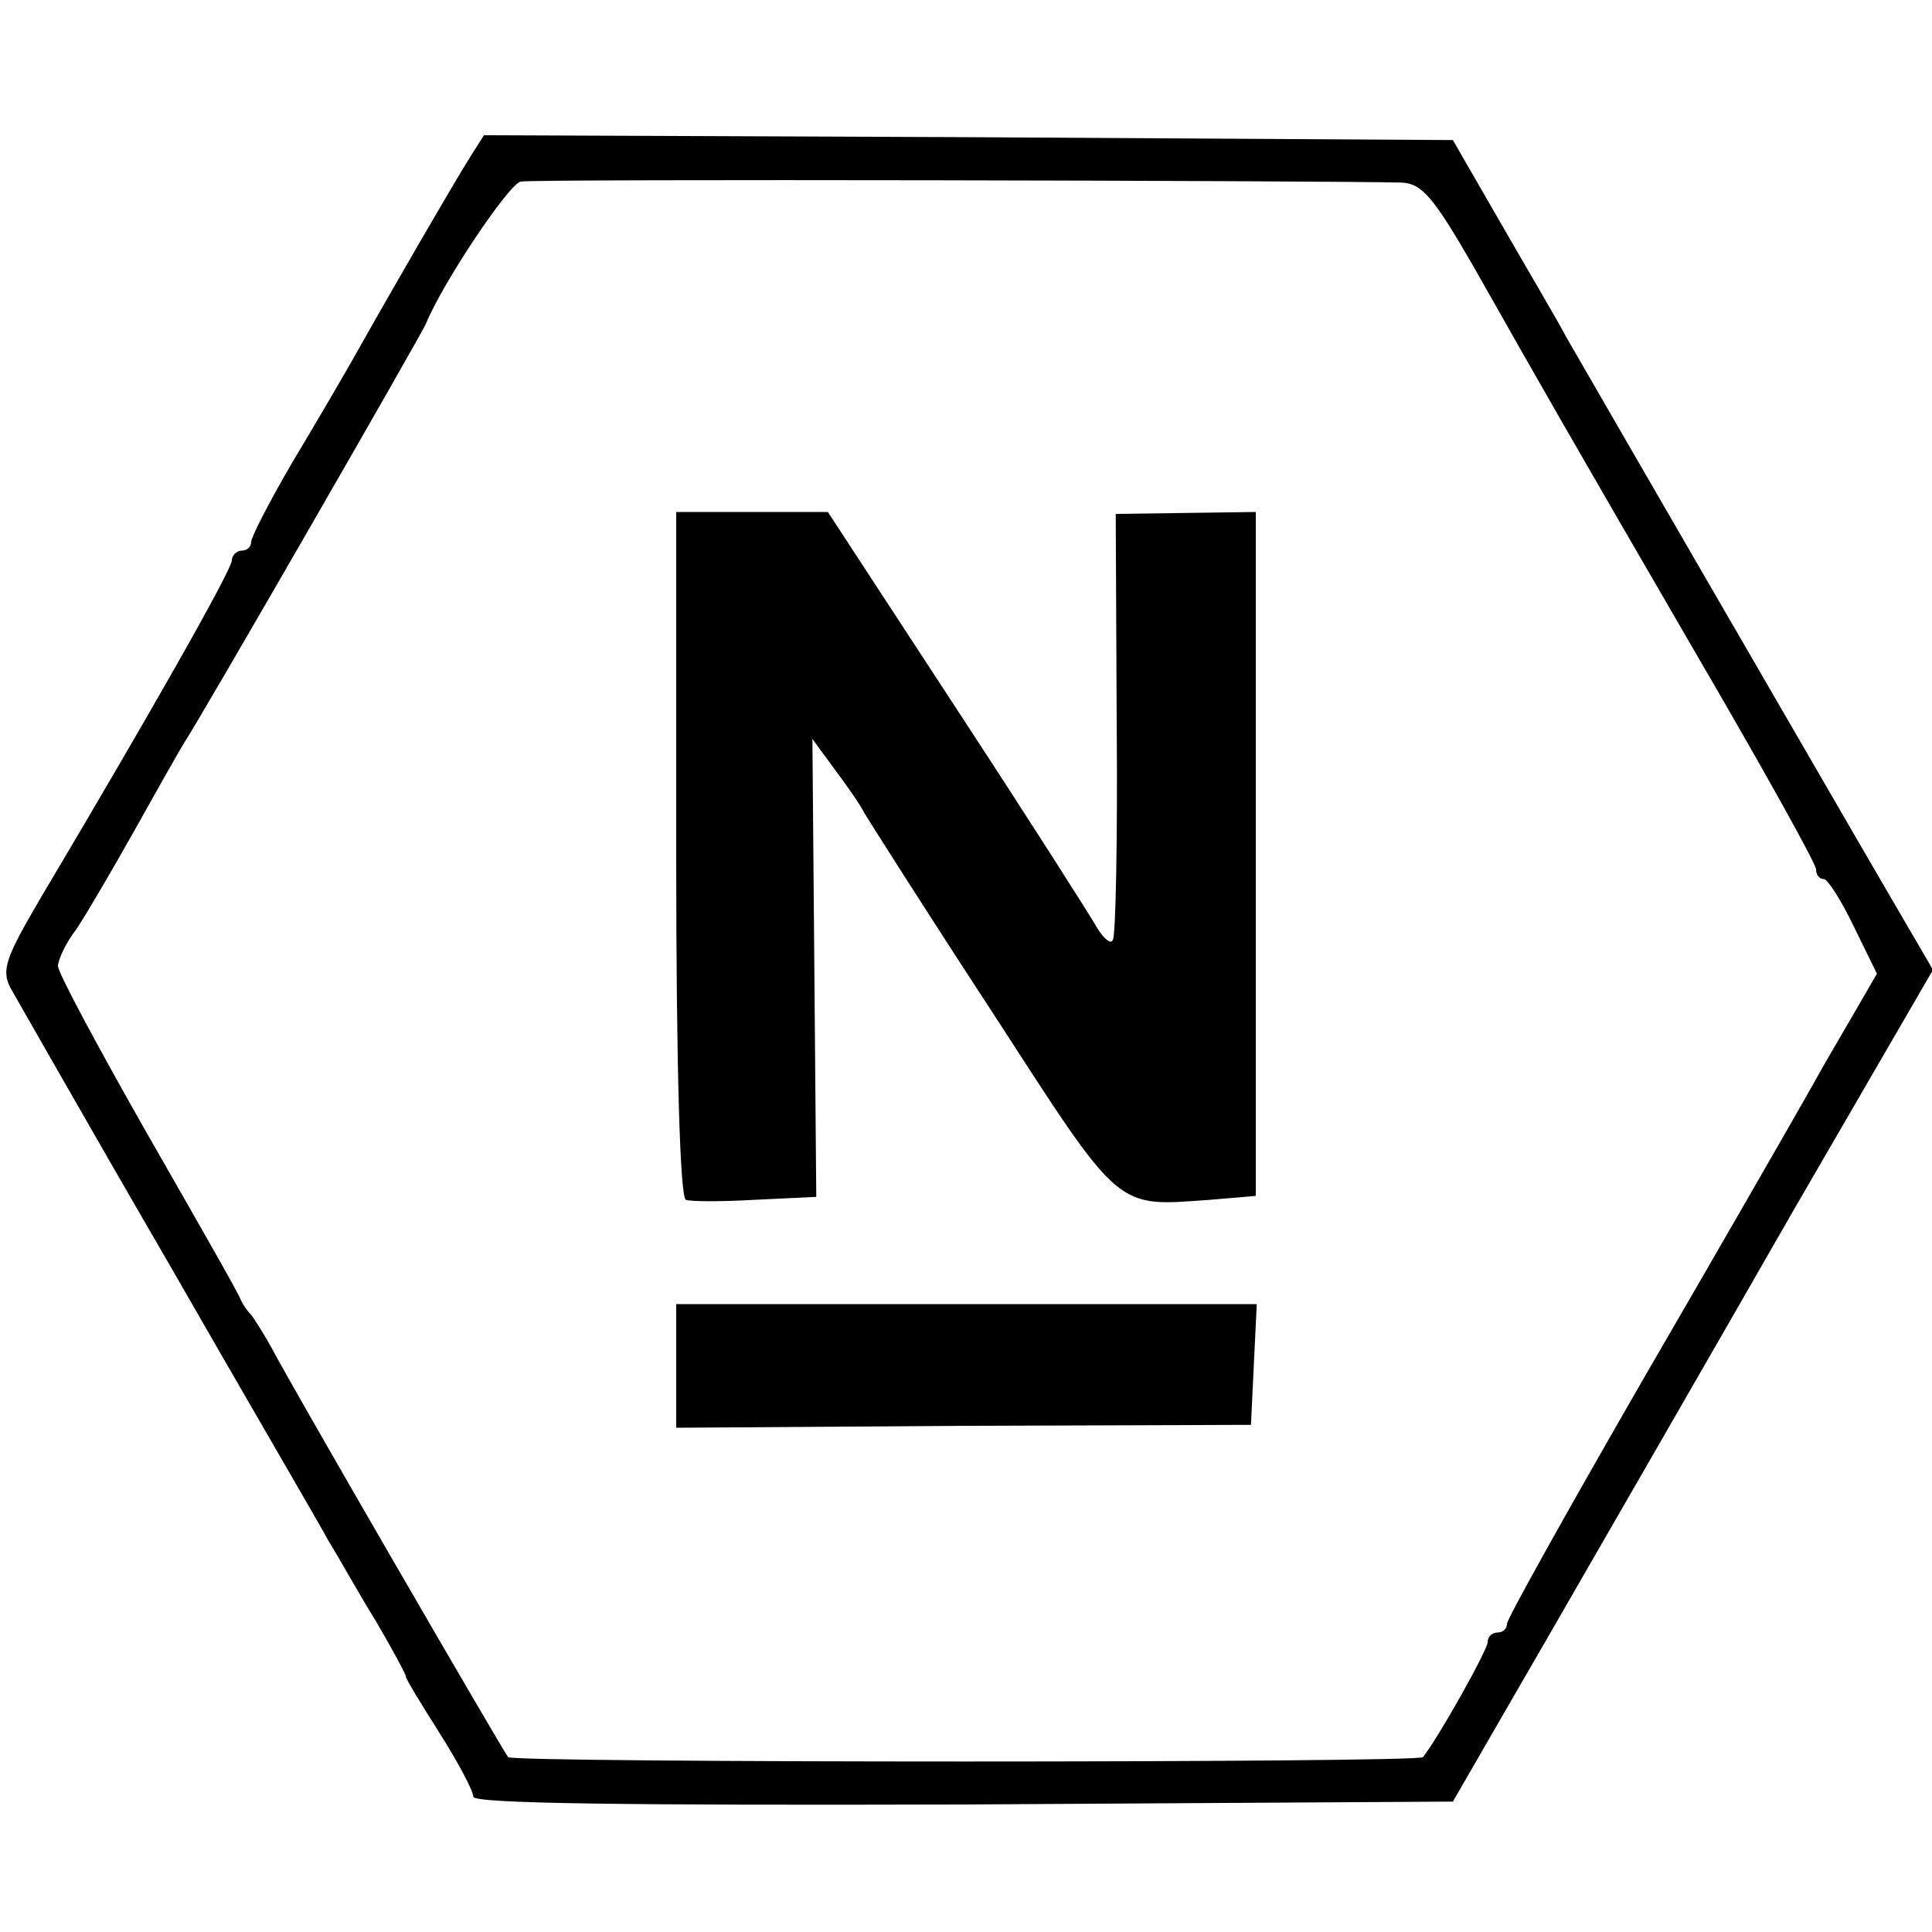 <?xml version="1.0" standalone="no"?>
<!DOCTYPE svg PUBLIC "-//W3C//DTD SVG 20010904//EN"
 "http://www.w3.org/TR/2001/REC-SVG-20010904/DTD/svg10.dtd">
<svg version="1.0" xmlns="http://www.w3.org/2000/svg"
 width="200pt" height="200pt" viewBox="0 0 200 200"
 preserveAspectRatio="xMidYMid meet">
<g transform="translate(0,200) scale(0.1,-0.1)"
fill="#000000" stroke="none">
<path d="M487 1838 c-17 -27 -79 -134 -115 -198 -14 -25 -45 -78 -69 -118 -24
-41 -43 -78 -43 -83 0 -5 -4 -9 -10 -9 -5 0 -10 -5 -10 -10 0 -10 -87 -163
-197 -348 -37 -63 -42 -76 -32 -95 7 -12 79 -139 162 -282 82 -143 158 -273
167 -290 10 -16 31 -54 49 -83 17 -29 31 -55 31 -57 0 -3 16 -29 35 -59 19
-30 35 -60 35 -66 0 -7 156 -9 507 -8 l507 3 104 180 c57 99 169 293 248 431
l145 250 -67 115 c-69 119 -277 478 -312 539 -10 19 -42 73 -69 120 l-49 85
-502 3 -501 2 -14 -22z m964 -27 c21 -1 33 -15 75 -88 77 -136 93 -164 227
-395 70 -120 127 -222 127 -228 0 -5 3 -10 8 -10 4 0 18 -22 31 -49 l24 -49
-54 -93 c-29 -52 -115 -201 -191 -332 -76 -132 -138 -243 -138 -248 0 -5 -4
-9 -10 -9 -5 0 -10 -4 -10 -10 0 -8 -51 -99 -67 -119 -4 -6 -942 -6 -947 0 -5
6 -226 387 -245 424 -9 16 -19 32 -22 35 -3 3 -8 10 -10 15 -2 6 -46 83 -97
172 -50 88 -92 166 -92 173 0 6 8 24 19 38 10 15 37 61 60 102 23 41 46 82 51
90 18 27 247 425 251 435 17 42 86 145 98 147 12 3 833 1 912 -1z"/>
<path d="M700 1116 c0 -222 4 -356 10 -358 5 -2 38 -2 72 0 l63 3 -2 237 -2
237 22 -30 c12 -16 27 -37 32 -47 6 -10 65 -103 133 -207 134 -207 126 -200
225 -193 l47 4 0 354 0 354 -72 -1 -73 -1 1 -217 c1 -119 -1 -220 -4 -224 -2
-5 -9 1 -16 12 -6 11 -71 113 -145 226 l-134 205 -78 0 -79 0 0 -354z"/>
<path d="M700 586 l0 -64 298 2 297 1 3 63 3 62 -301 0 -300 0 0 -64z"/>
</g>
</svg>
